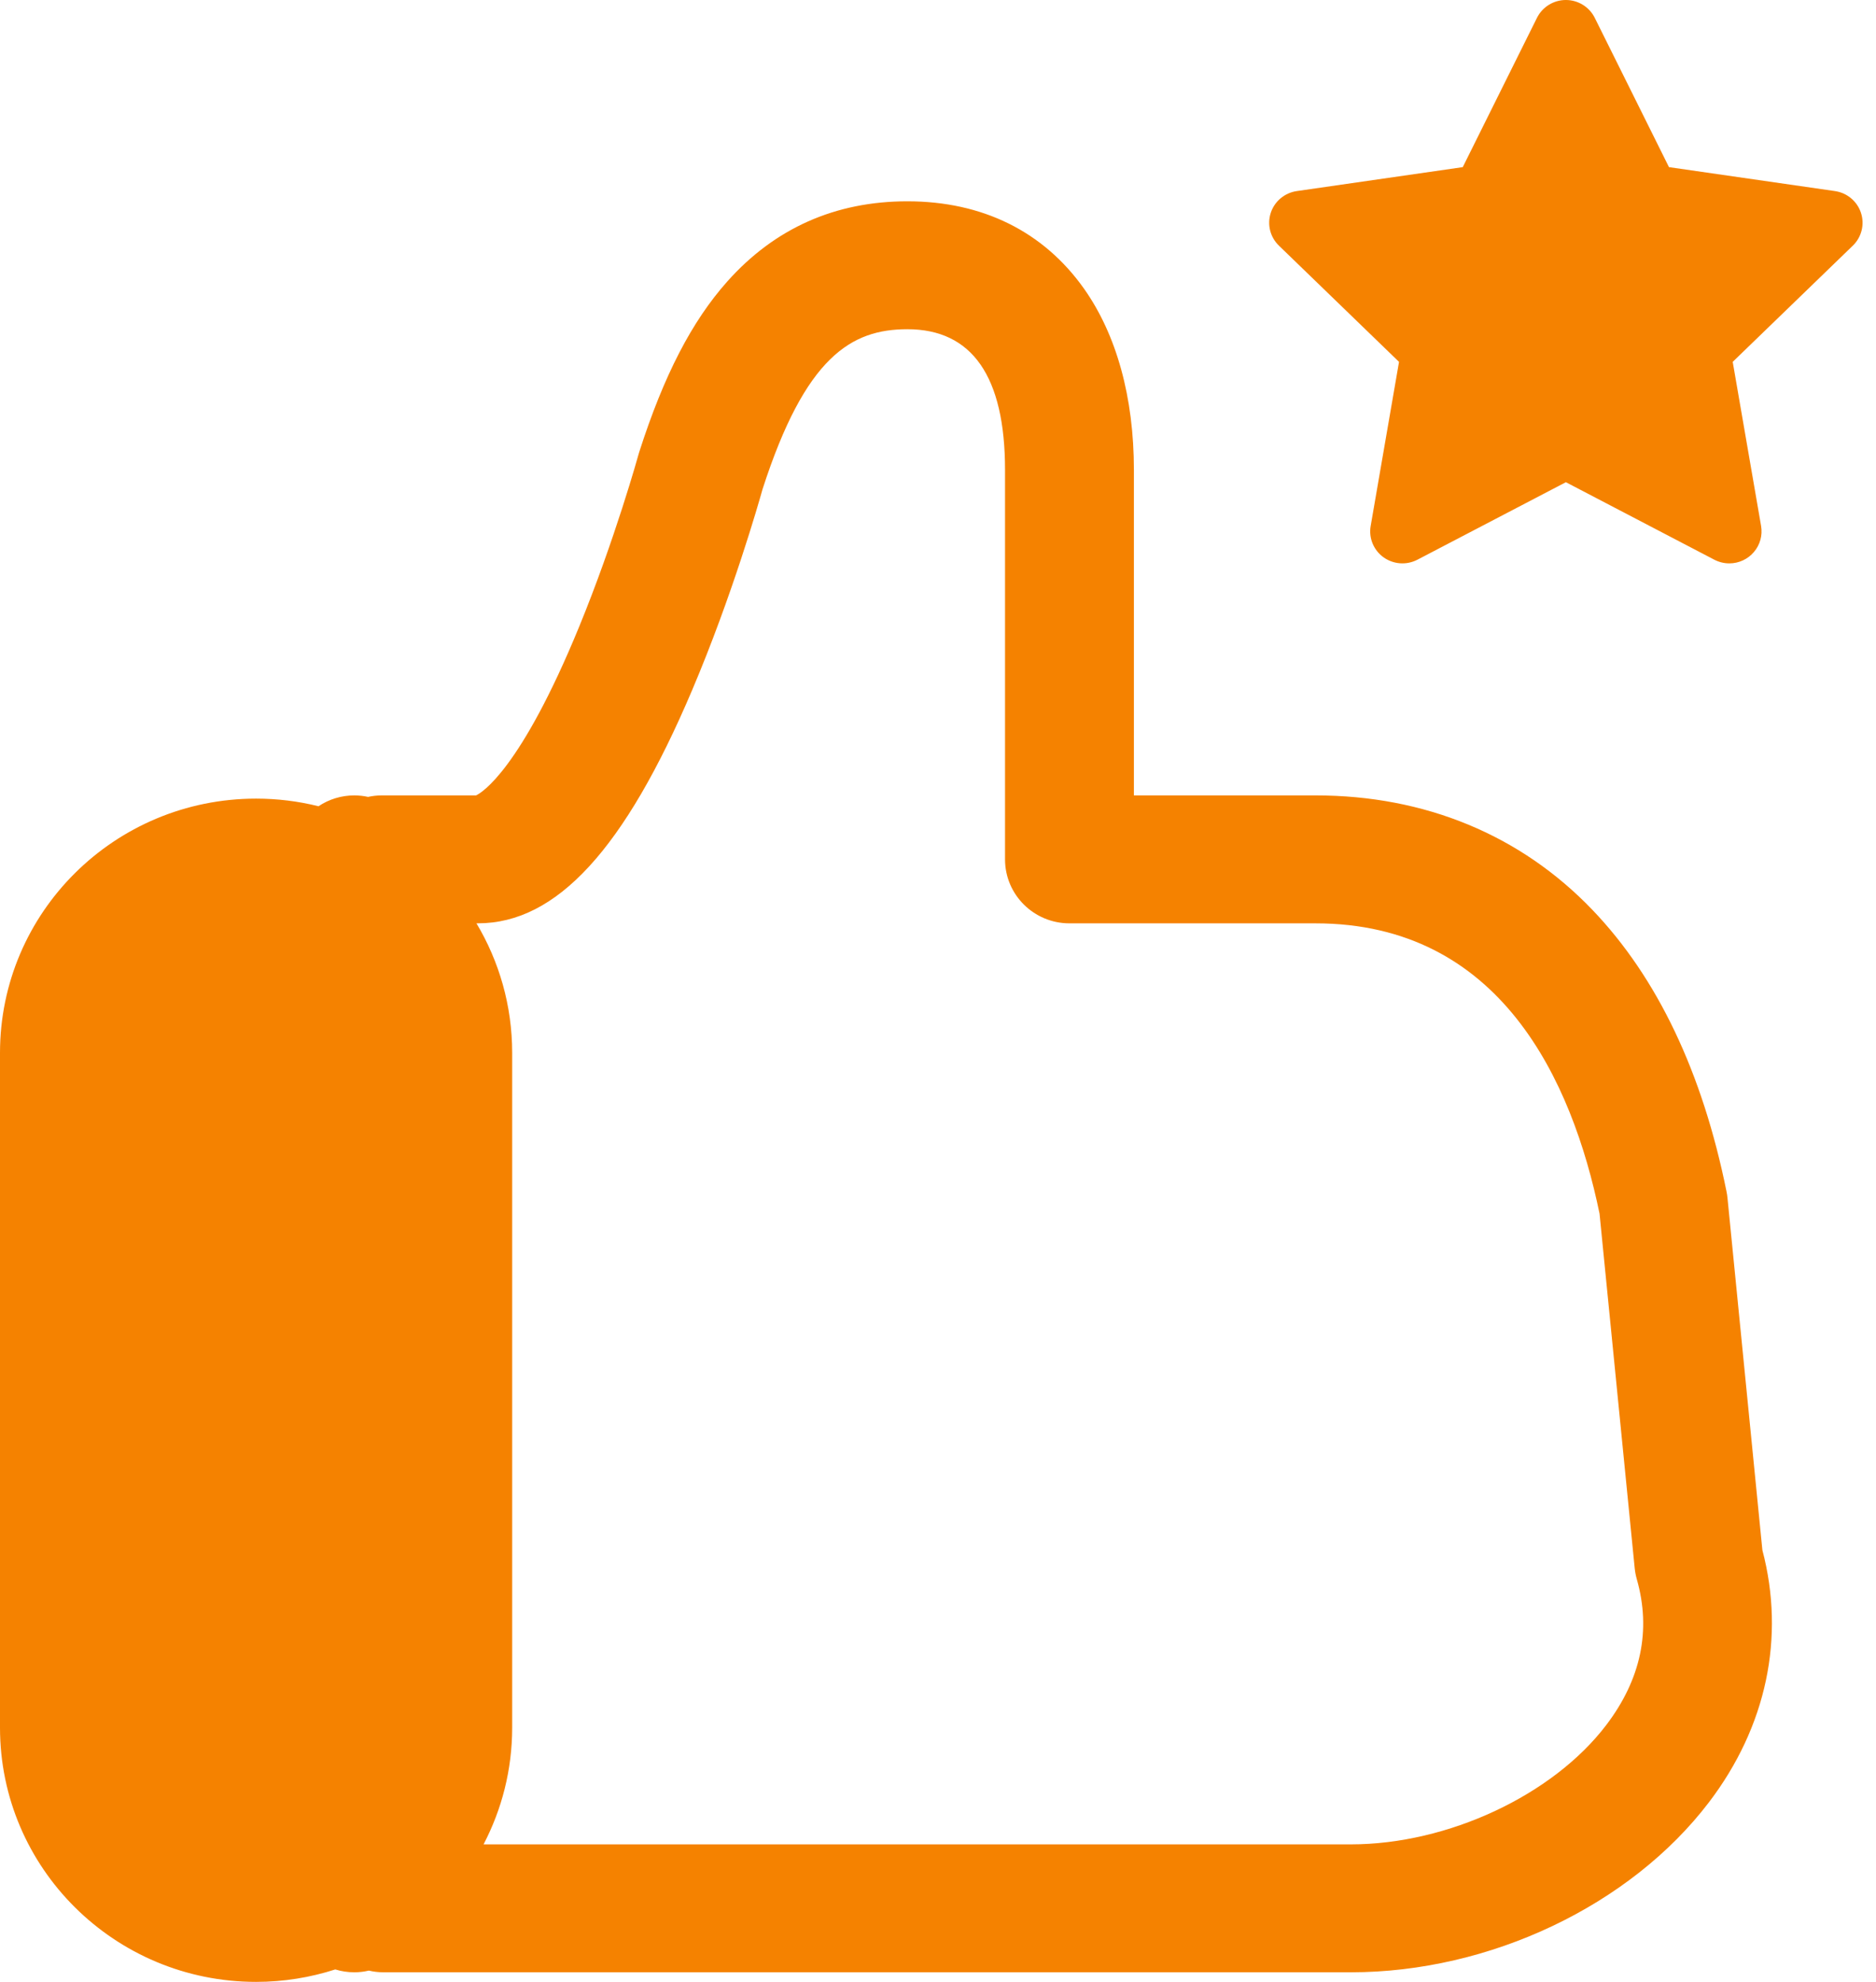 <?xml version="1.0" encoding="UTF-8"?>
<svg width="71px" height="75px" viewBox="0 0 71 75" version="1.1" xmlns="http://www.w3.org/2000/svg" xmlns:xlink="http://www.w3.org/1999/xlink">
    <title>icon-20</title>
    <g id="页面-1" stroke="none" stroke-width="1" fill="none" fill-rule="evenodd">
        <g id="解决方案-金正数据" transform="translate(-1380, -4847)" fill="#F58200">
            <g id="icon-20" transform="translate(1380, 4847)">
                <path d="M70.431,8.055 C70.288,7.617 69.906,7.298 69.447,7.231 L63.165,6.325 L60.356,0.675 C60.15,0.262 59.726,-1.42108547e-14 59.263,-1.42108547e-14 C58.799,-1.42108547e-14 58.375,0.262 58.169,0.675 L55.36,6.325 L49.078,7.231 C48.619,7.298 48.237,7.617 48.094,8.055 C47.95,8.493 48.07,8.974 48.403,9.296 L52.948,13.694 L51.875,19.905 C51.796,20.359 51.985,20.818 52.36,21.089 C52.736,21.359 53.233,21.395 53.644,21.181 L59.263,18.248 L64.881,21.181 C65.056,21.272 65.251,21.32 65.449,21.32 C65.808,21.32 66.15,21.162 66.38,20.889 C66.613,20.617 66.711,20.257 66.651,19.905 L65.577,13.694 L70.123,9.296 C70.456,8.974 70.575,8.493 70.431,8.055 L70.431,8.055 Z M60.788,65.284 C58.765,67.941 54.792,69.796 51.127,69.796 L18.301,69.796 C18.992,68.473 19.384,66.972 19.384,65.379 L19.384,39.843 C19.384,38.053 18.89,36.377 18.032,34.941 L18.088,34.941 C21.063,34.941 23.639,32.137 26.195,26.116 C27.716,22.534 28.721,19.009 28.857,18.521 C30.479,13.491 32.224,12.459 34.341,12.459 C36.794,12.459 38.037,14.251 38.037,17.784 L38.037,32.521 C38.037,33.858 39.129,34.942 40.476,34.942 L49.785,34.942 C56.785,34.942 59.497,40.888 60.537,45.928 L61.867,59.337 C61.881,59.48 61.908,59.621 61.947,59.76 C62.498,61.691 62.108,63.55 60.788,65.284 L60.788,65.284 Z M65.379,45.331 C65.371,45.251 65.359,45.171 65.343,45.093 C64.432,40.584 62.725,36.997 60.268,34.433 C57.553,31.598 53.929,30.1 49.785,30.1 L42.914,30.1 L42.914,17.784 C42.914,15.037 42.258,12.661 41.018,10.913 C39.487,8.758 37.179,7.618 34.341,7.618 C31.613,7.618 29.32,8.638 27.528,10.649 C26.182,12.159 25.123,14.208 24.196,17.096 C24.185,17.128 24.176,17.16 24.167,17.193 C24.158,17.224 23.278,20.405 21.921,23.712 C19.692,29.144 18.227,30.002 18.018,30.1 L14.449,30.1 C14.27,30.1 14.098,30.12 13.93,30.157 C13.759,30.119 13.585,30.101 13.411,30.1 C12.927,30.1 12.455,30.242 12.054,30.511 C11.282,30.318 10.488,30.222 9.693,30.222 C4.339,30.222 -5.68434189e-14,34.529 -5.68434189e-14,39.843 L-5.68434189e-14,65.379 C-5.68434189e-14,70.692 4.339,75 9.693,75 C10.738,75 11.745,74.833 12.689,74.529 C12.917,74.599 13.159,74.637 13.411,74.637 C13.599,74.637 13.783,74.614 13.959,74.573 C14.136,74.614 14.319,74.637 14.508,74.637 L51.127,74.637 C56.382,74.637 61.701,72.112 64.678,68.203 C66.856,65.343 67.57,61.963 66.7,58.66 L65.379,45.331 Z" id="Fill-3"></path>
            </g>
        </g>
    </g>
</svg>